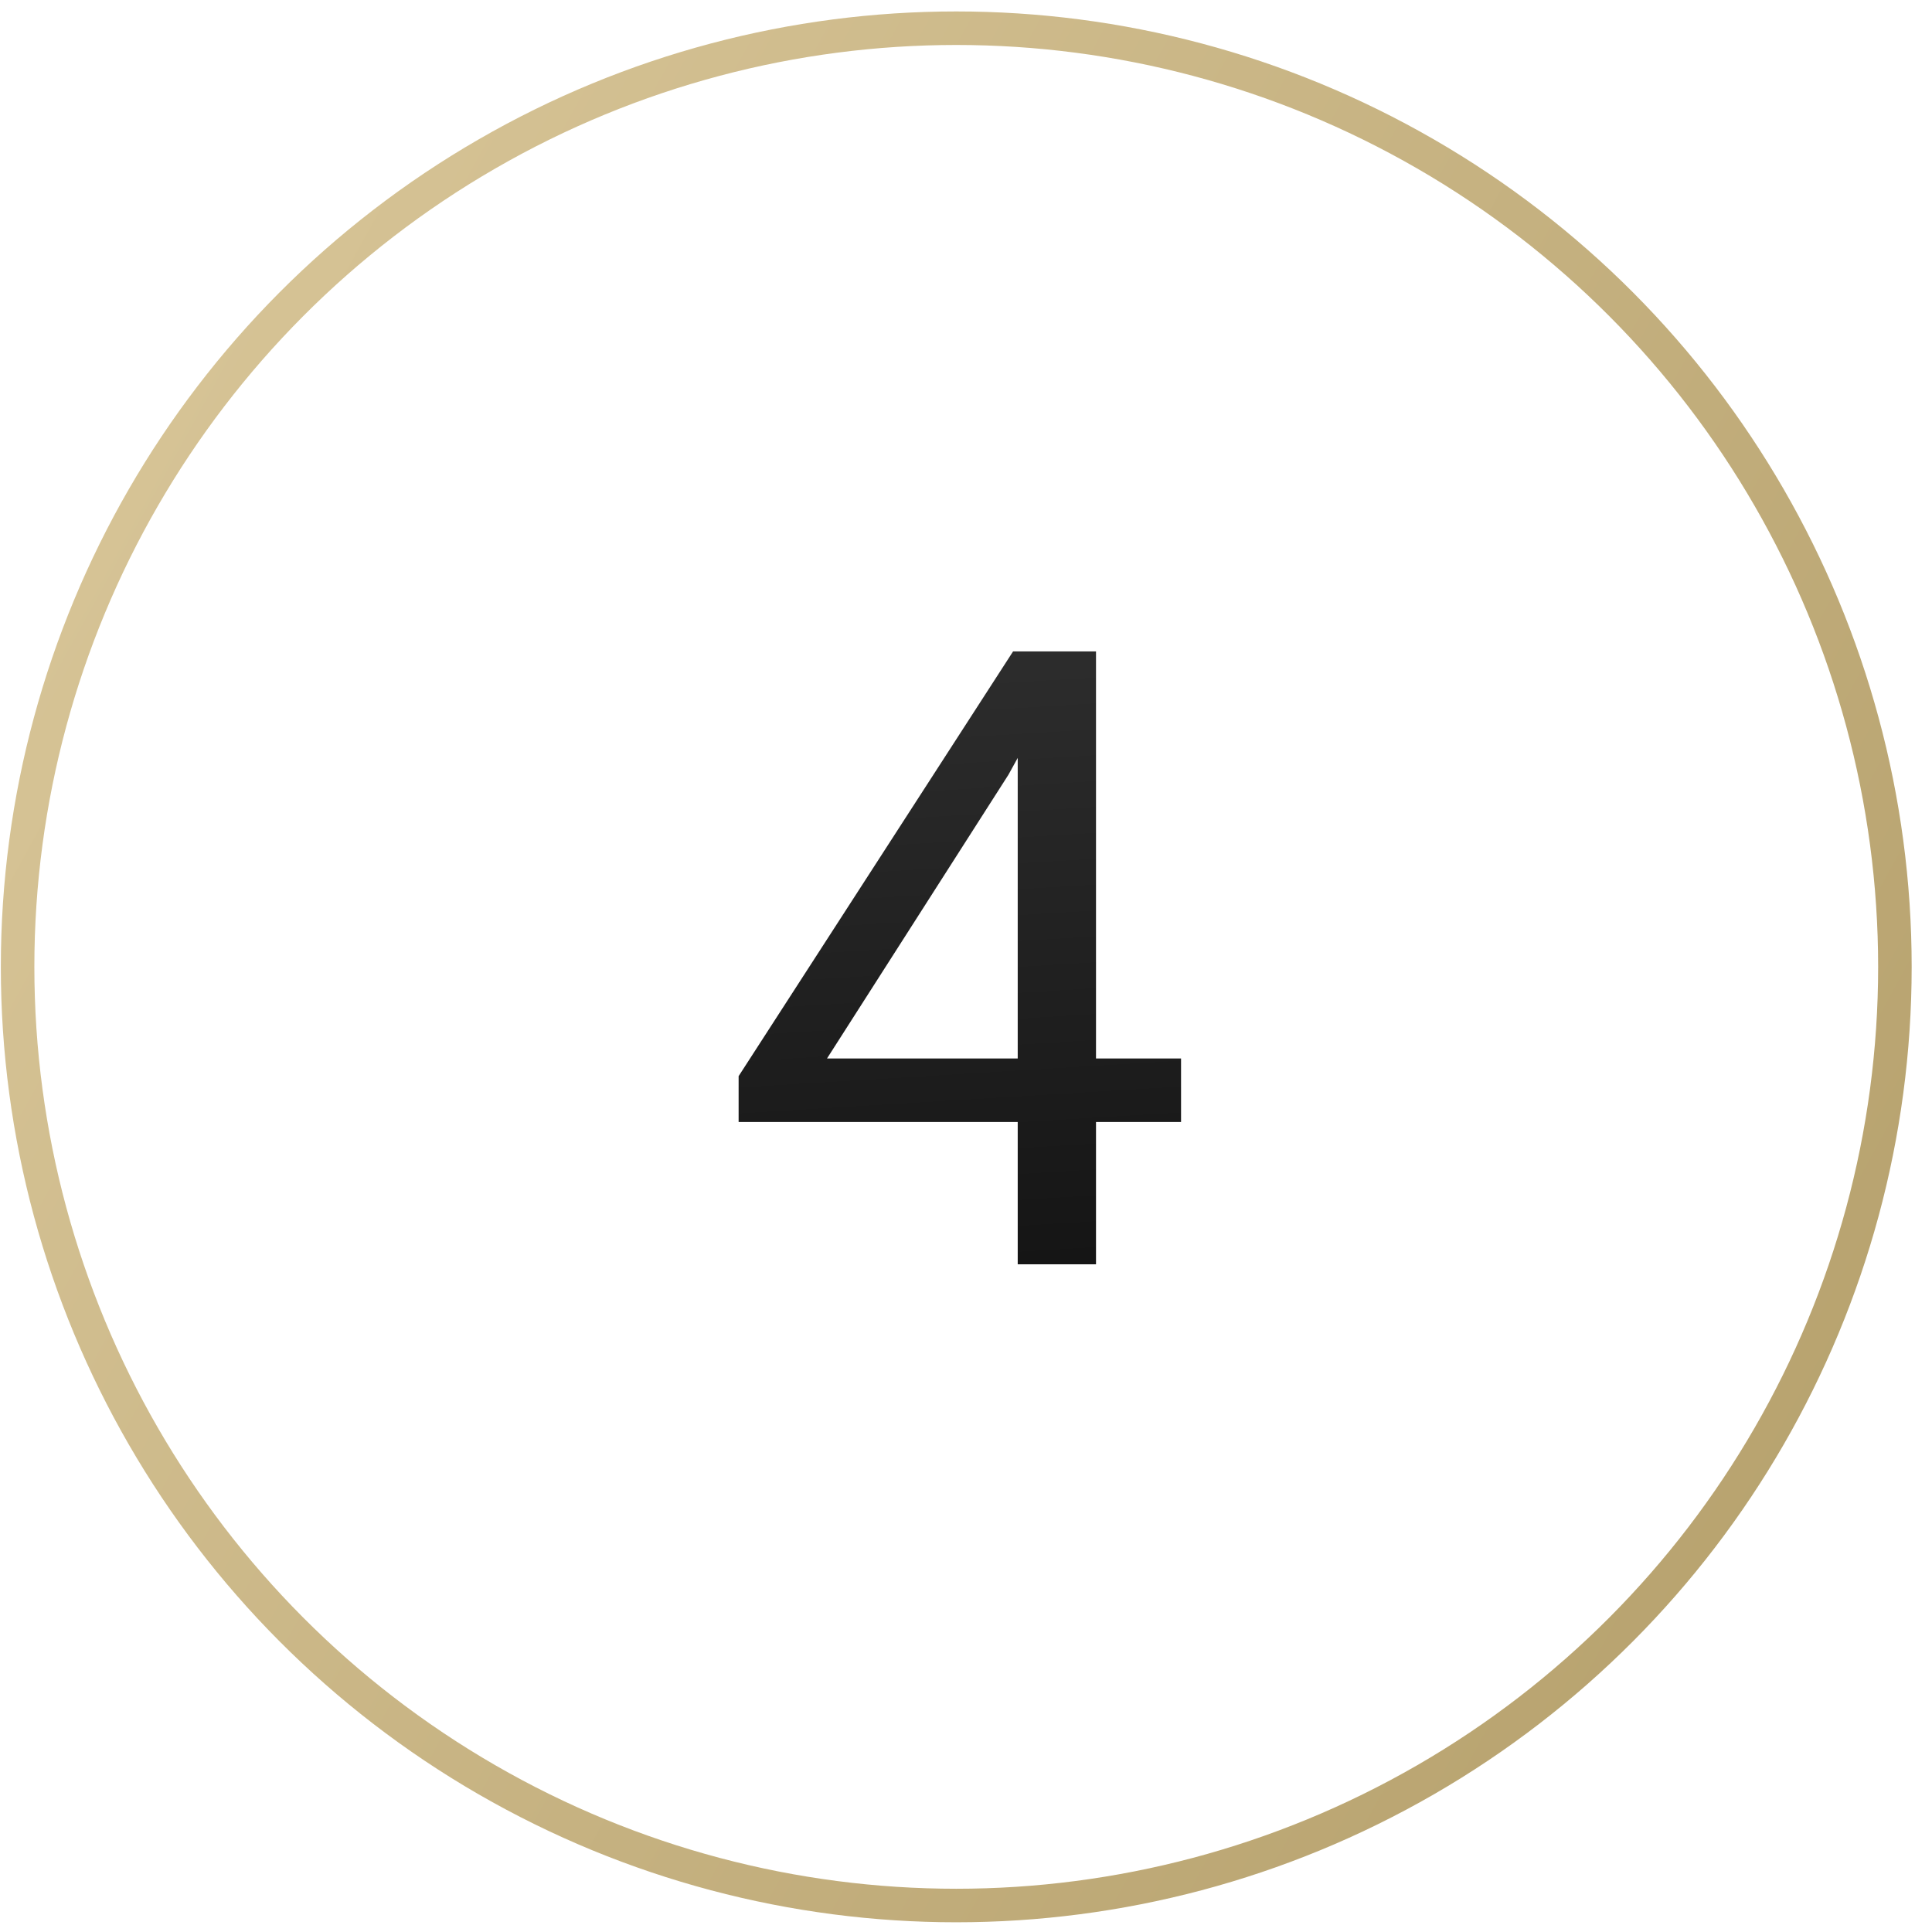 <?xml version="1.0" encoding="UTF-8"?> <svg xmlns="http://www.w3.org/2000/svg" width="65" height="65" viewBox="0 0 65 65" fill="none"> <path d="M36.874 35.611H39.735V37.749H36.874V42.536H34.24V37.749H24.85V36.206L34.084 21.916H36.874V35.611ZM27.824 35.611H34.24V25.499L33.928 26.065L27.824 35.611Z" fill="url(#paint0_linear)"></path> <circle cx="32.172" cy="32.529" r="31.58" stroke="url(#paint1_linear)" stroke-width="1.128"></circle> <defs> <linearGradient id="paint0_linear" x1="33.407" y1="15.598" x2="35.465" y2="49.445" gradientUnits="userSpaceOnUse"> <stop stop-color="#343434"></stop> <stop offset="1" stop-color="#0D0D0D"></stop> </linearGradient> <linearGradient id="paint1_linear" x1="-54.718" y1="-8.153" x2="90.433" y2="71.704" gradientUnits="userSpaceOnUse"> <stop stop-color="#F3E2BA"></stop> <stop offset="1" stop-color="#A7915A"></stop> </linearGradient> </defs> </svg> 